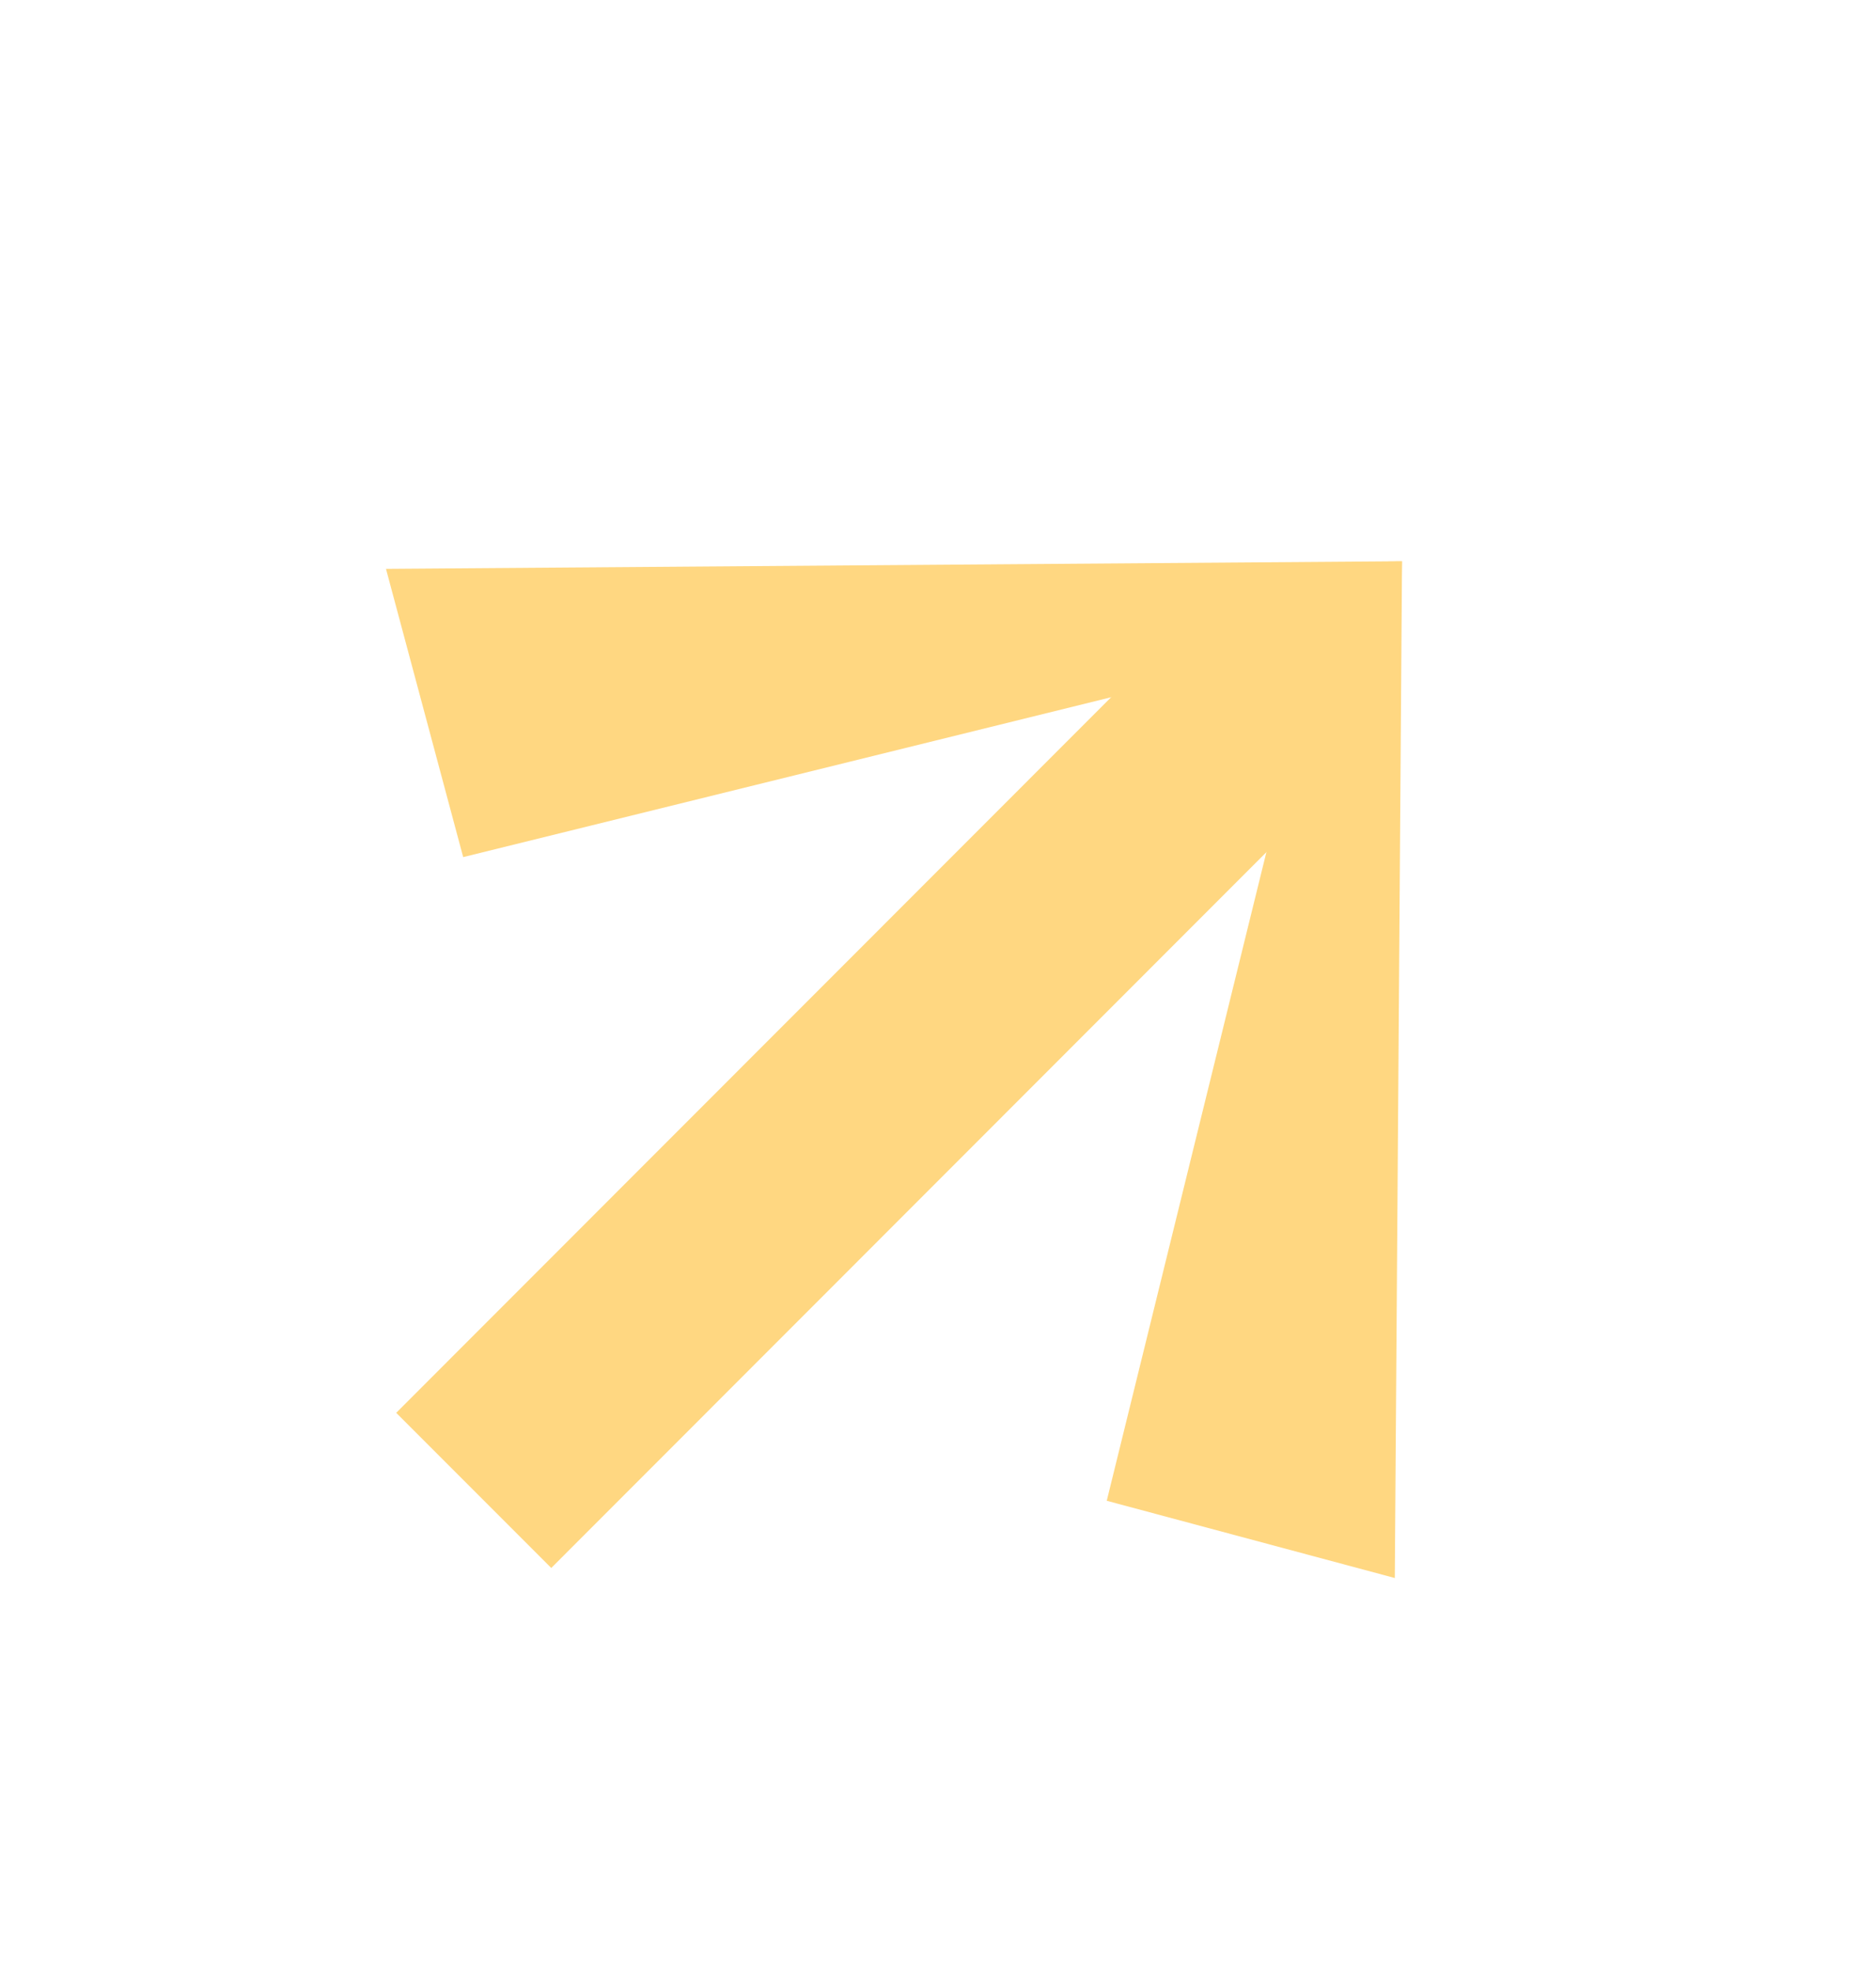 <?xml version="1.0" encoding="UTF-8"?> <svg xmlns="http://www.w3.org/2000/svg" width="20" height="21" viewBox="0 0 20 21" fill="none"><path d="M11.799 15.99L14.87 16.813L14.947 5.981L14.261 5.993L11.799 15.99Z" fill="#FFD781"></path><path d="M4.938 9.132L4.115 6.061L14.946 5.98L14.935 6.667L4.938 9.132Z" fill="#FFD781"></path><path d="M4.224 15.053L12.952 6.322L14.172 6.787L14.605 7.975L5.877 16.706L4.224 15.053Z" fill="#FFD781"></path></svg> 